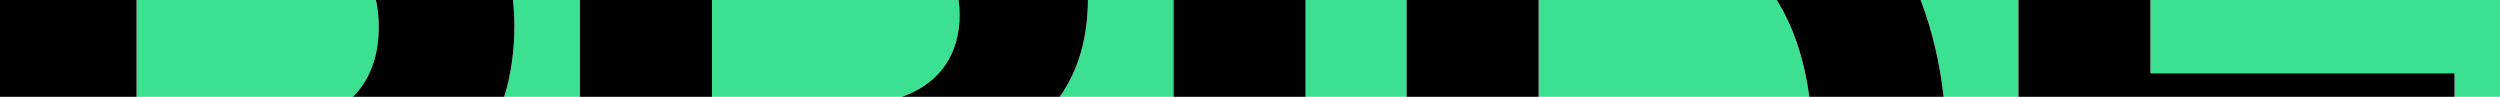 <?xml version="1.0" encoding="UTF-8"?><svg  preserveAspectRatio="none" id="uuid-ca7d201a-dd93-4a51-b35e-db1094e79ebd" xmlns="http://www.w3.org/2000/svg" viewBox="0 0 1291.74 50"><defs><style>.uuid-0a02eba6-9dc7-4275-8116-424f82048b2c,.uuid-a276b908-caa3-45ca-ba99-59deaf4b6350{stroke-width:0px;}.uuid-a276b908-caa3-45ca-ba99-59deaf4b6350{fill:#3be191;}</style></defs><g id="uuid-9b803513-e682-468a-9219-f63ea2317efc"><path class="uuid-a276b908-caa3-45ca-ba99-59deaf4b6350" d="m194.24,0c.97,4.28,1.46,8.93,1.46,13.91,0,14.98-4.52,27.36-13.32,36.09h-111.82V0h123.68Z"/><path class="uuid-a276b908-caa3-45ca-ba99-59deaf4b6350" d="m265.06,0h34.59v50h-39.12c3.47-11.17,5.26-23.42,5.26-36.56,0-4.59-.25-9.07-.73-13.44Z"/><path class="uuid-a276b908-caa3-45ca-ba99-59deaf4b6350" d="m495.32,0c.33,2.52.5,5.13.5,7.8,0,19.65-9.85,35.26-29.76,42.2h-98.19V0h127.45Z"/><path class="uuid-a276b908-caa3-45ca-ba99-59deaf4b6350" d="m562.14,0h44.22v50h-58.82c9.82-13.67,14.43-30.69,14.6-50Z"/><rect class="uuid-a276b908-caa3-45ca-ba99-59deaf4b6350" x="674.58" width="52.21" height="50"/><path class="uuid-a276b908-caa3-45ca-ba99-59deaf4b6350" d="m918.02,0c8.6,13.63,14.22,30.59,16.84,50h-139.86V0h123.02Z"/><path class="uuid-a276b908-caa3-45ca-ba99-59deaf4b6350" d="m992.38,0h50.53v50h-38.64c-2.01-17.9-6.03-34.68-11.89-50Z"/><polygon class="uuid-a276b908-caa3-45ca-ba99-59deaf4b6350" points="1291.74 0 1291.74 50 1268.25 50 1268.25 37.9 1111.12 37.9 1111.12 0 1291.74 0"/><path class="uuid-0a02eba6-9dc7-4275-8116-424f82048b2c" d="m265.79,13.44c0,13.14-1.79,25.39-5.26,36.56h-78.15c8.8-8.73,13.32-21.11,13.32-36.09,0-4.98-.49-9.63-1.46-13.91h70.82c.48,4.37.73,8.85.73,13.44Z"/><rect class="uuid-0a02eba6-9dc7-4275-8116-424f82048b2c" width="70.56" height="50"/><path class="uuid-0a02eba6-9dc7-4275-8116-424f82048b2c" d="m562.14,0c-.17,19.31-4.78,36.33-14.6,50h-81.48c19.91-6.94,29.76-22.55,29.76-42.2,0-2.67-.17-5.28-.5-7.8h66.82Z"/><rect class="uuid-0a02eba6-9dc7-4275-8116-424f82048b2c" x="299.65" width="68.22" height="50"/><rect class="uuid-0a02eba6-9dc7-4275-8116-424f82048b2c" x="606.36" width="68.22" height="50"/><path class="uuid-0a02eba6-9dc7-4275-8116-424f82048b2c" d="m1004.27,50h-69.41c-2.62-19.41-8.24-36.37-16.84-50h74.36c5.86,15.32,9.88,32.1,11.89,50Z"/><rect class="uuid-0a02eba6-9dc7-4275-8116-424f82048b2c" x="726.79" width="68.21" height="50"/><polygon class="uuid-0a02eba6-9dc7-4275-8116-424f82048b2c" points="1268.25 37.9 1268.25 50 1042.91 50 1042.91 0 1111.12 0 1111.12 37.9 1268.25 37.9"/></g></svg>